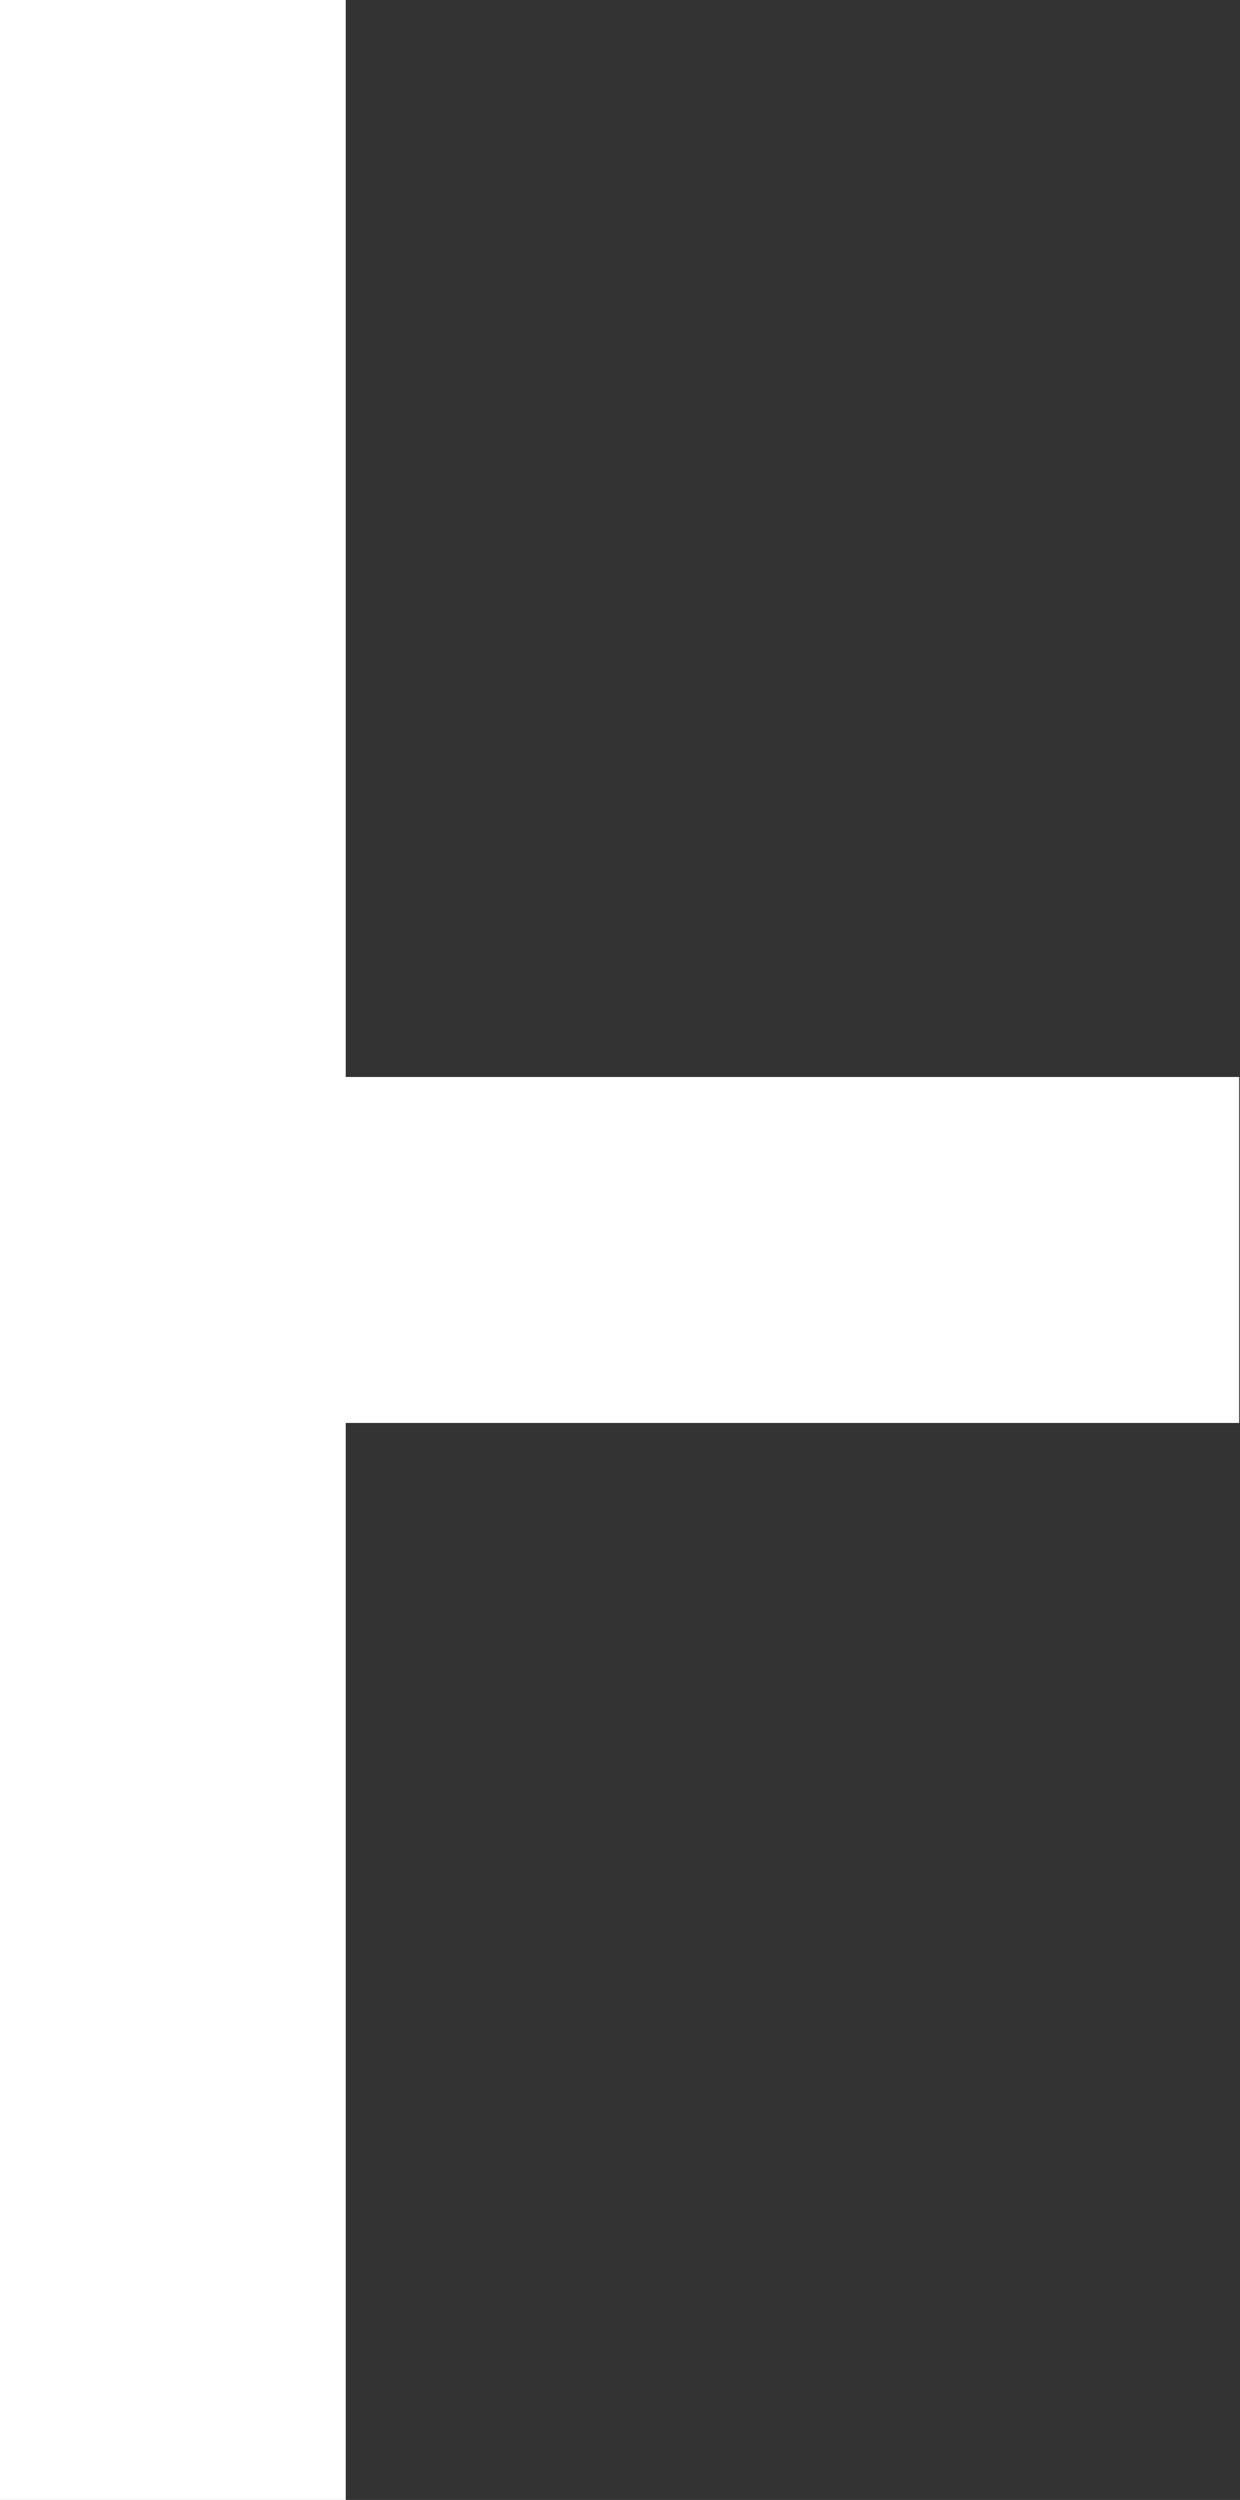 <?xml version="1.0" encoding="UTF-8"?>
<svg id="Calque_2" data-name="Calque 2" xmlns="http://www.w3.org/2000/svg" viewBox="0 0 14.92 30.06">
  <rect x="0" y="0" width="14.92" height="30.06" fill="#333333" stroke="none"/>
  <defs>
    <style>
      .cls-1 {
        fill: #fff;
        stroke-width: 0px;
      }
    </style>
  </defs>
  <g id="Calque_1-2" data-name="Calque 1">
    <g>
      <rect class="cls-1" width="4.16" height="30.06"/>
      <rect class="cls-1" x="0" y="12.95" width="14.91" height="4.16"/>
    </g>
  </g>
</svg>
